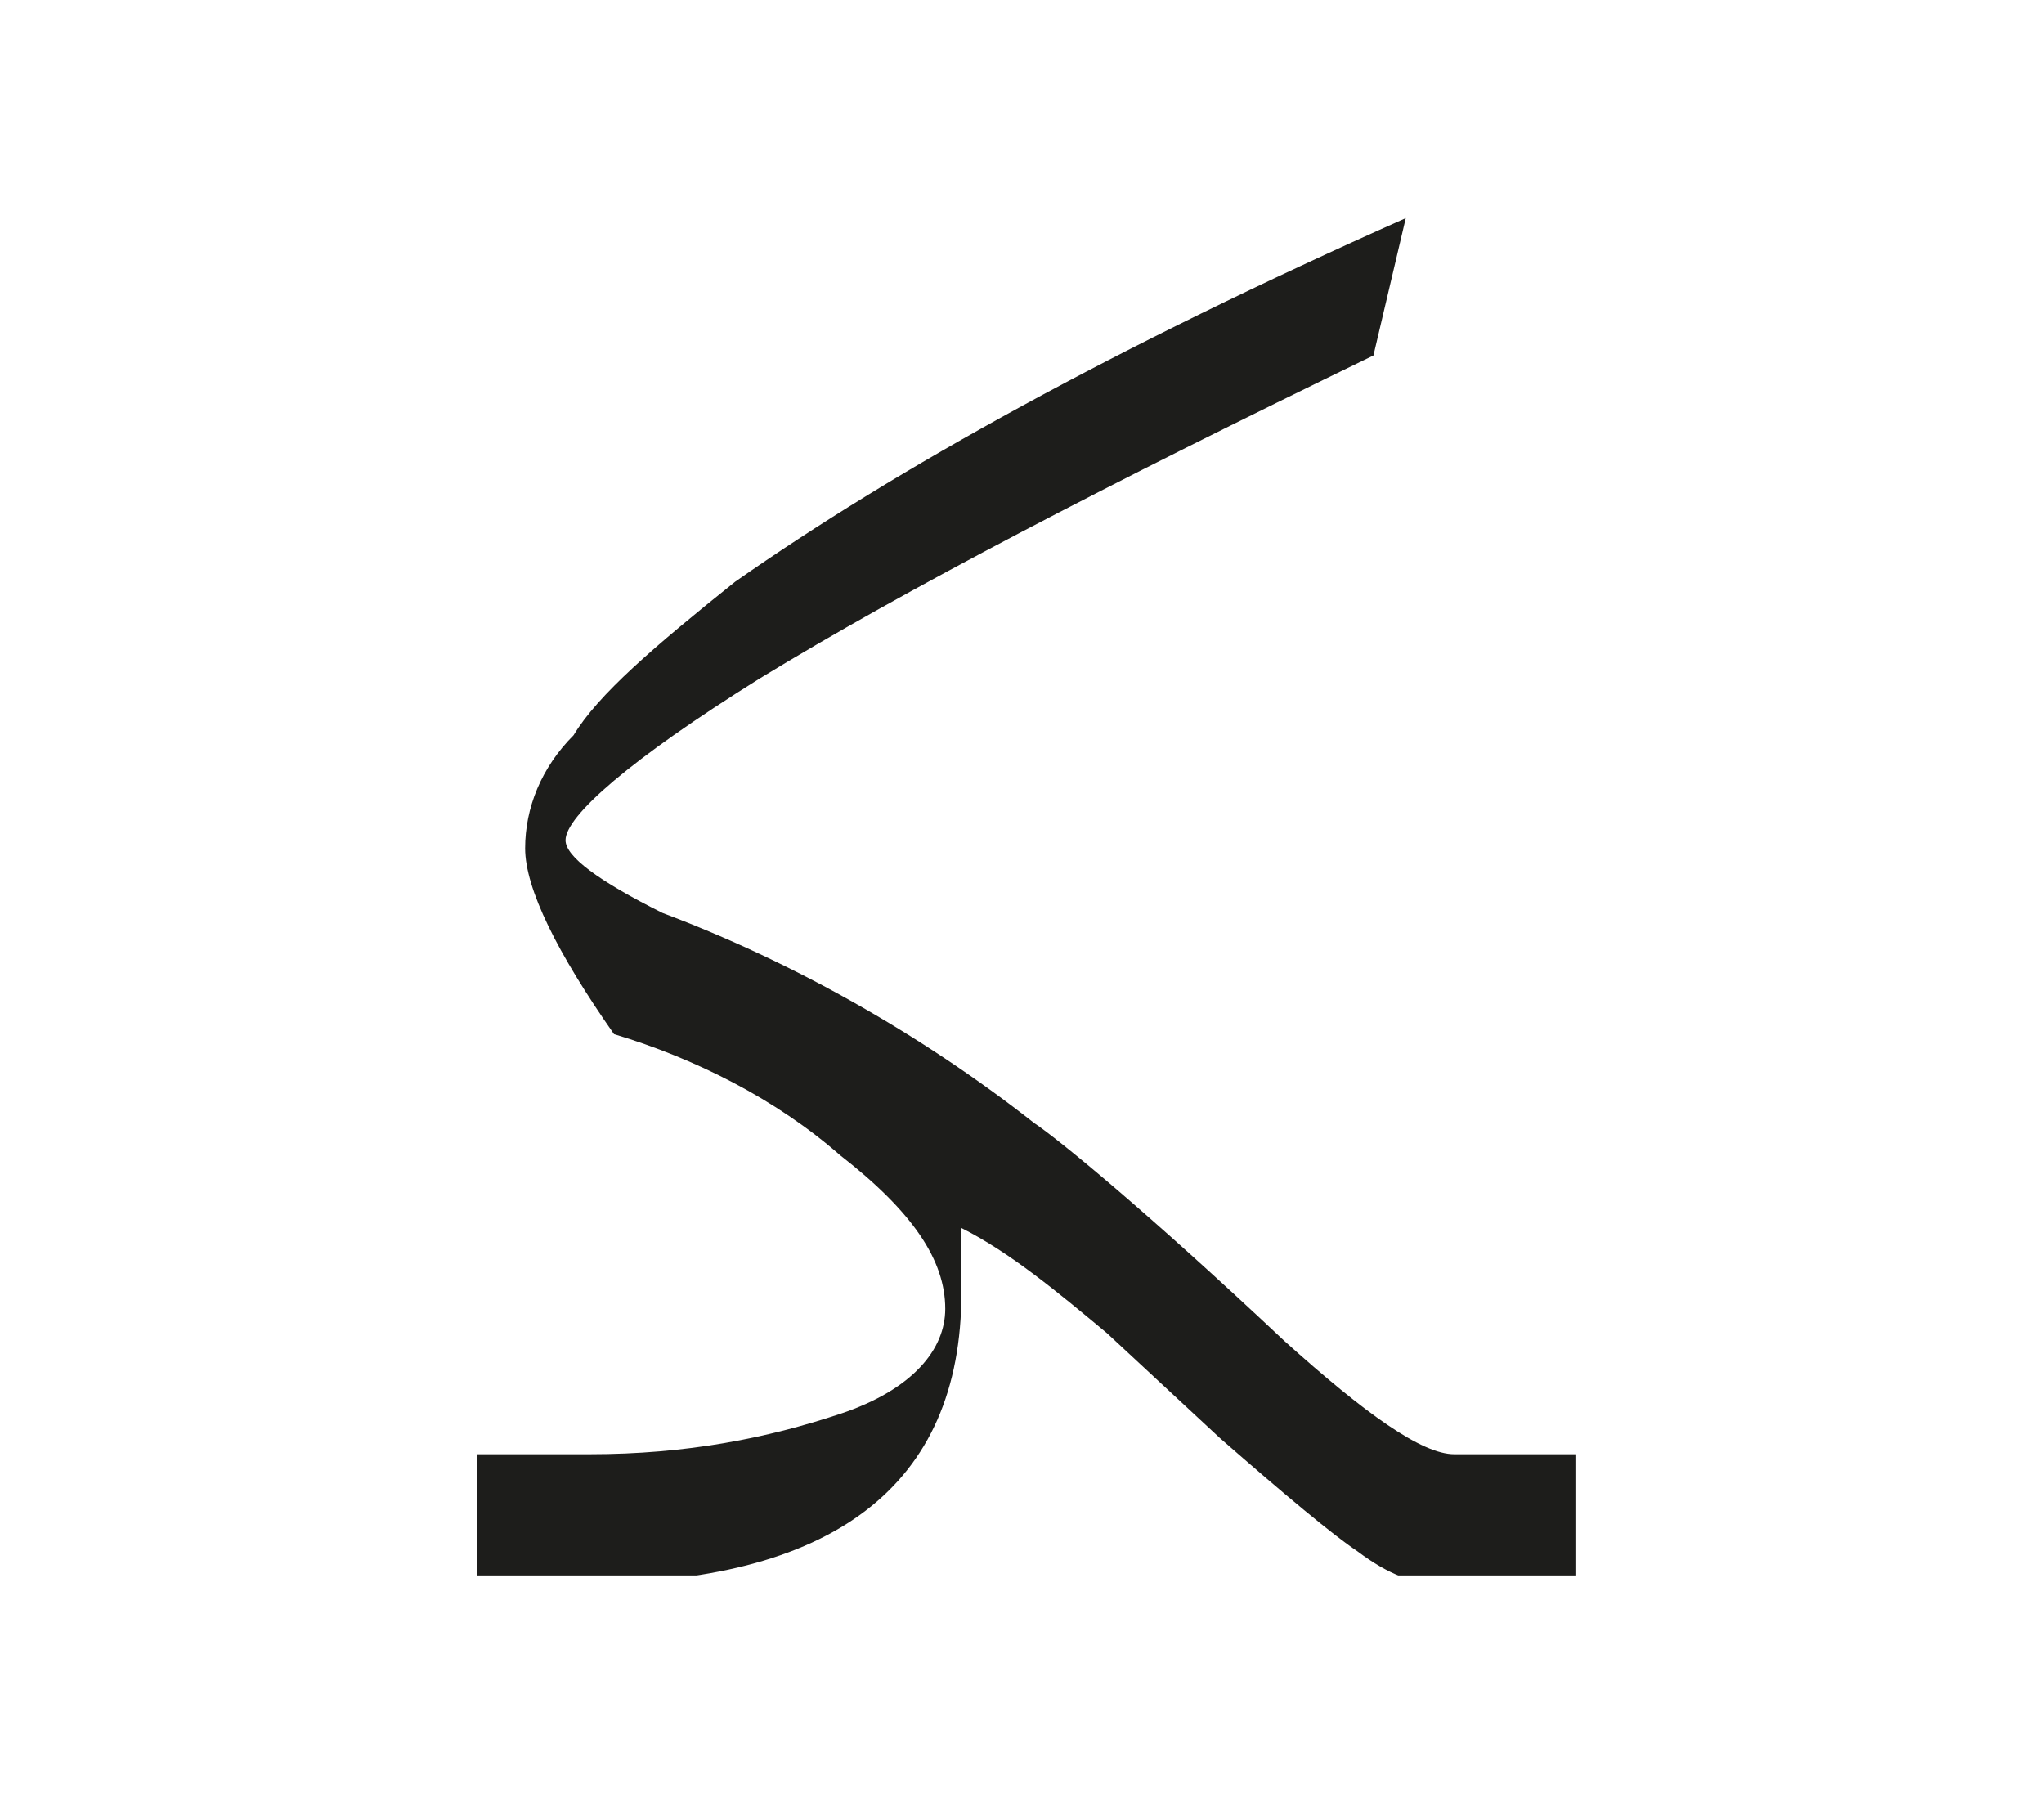 <?xml version="1.0" encoding="utf-8"?>
<!-- Generator: Adobe Illustrator 24.2.0, SVG Export Plug-In . SVG Version: 6.00 Build 0)  -->
<svg version="1.1" id="katman_1" xmlns="http://www.w3.org/2000/svg" xmlns:xlink="http://www.w3.org/1999/xlink" x="0px" y="0px"
	 viewBox="0 0 25.3 22.3" style="enable-background:new 0 0 25.3 22.3;" xml:space="preserve">
<style type="text/css">
	.st0{clip-path:url(#SVGID_2_);fill:#1D1D1B;}
</style>
<g>
	<defs>
		<rect id="SVGID_1_" x="5.9" y="2.7" width="13.6" height="16.8"/>
	</defs>
	<clipPath id="SVGID_2_">
		<use xlink:href="#SVGID_1_"  style="overflow:visible;"/>
	</clipPath>
	<path class="st0" d="M19.5,19.6h-1.7c-0.3,0-0.6-0.1-1-0.4c-0.3-0.2-0.9-0.7-1.7-1.4l-1.4-1.3c-0.6-0.5-1.2-1-1.8-1.3
		c0,0.2,0,0.5,0,0.8c0,2.4-1.6,3.6-4.7,3.6H5.9V18h1.4c1.2,0,2.2-0.2,3.1-0.5c0.9-0.3,1.3-0.8,1.3-1.3c0-0.6-0.4-1.2-1.3-1.9
		c-0.8-0.7-1.8-1.2-2.8-1.5c-0.7-1-1.1-1.8-1.1-2.3c0-0.5,0.2-1,0.6-1.4C7.4,8.6,8.1,8,9.1,7.2c2-1.4,4.7-2.9,8.3-4.5L17,4.4
		c-3.3,1.6-5.8,2.9-7.6,4c-1.6,1-2.4,1.7-2.4,2c0,0.2,0.4,0.5,1.2,0.9c1.6,0.6,3.2,1.5,4.6,2.6c0.3,0.2,1.4,1.1,3.1,2.7
		c1,0.9,1.7,1.4,2.1,1.4h1.5V19.6z"/>
</g>
</svg>
